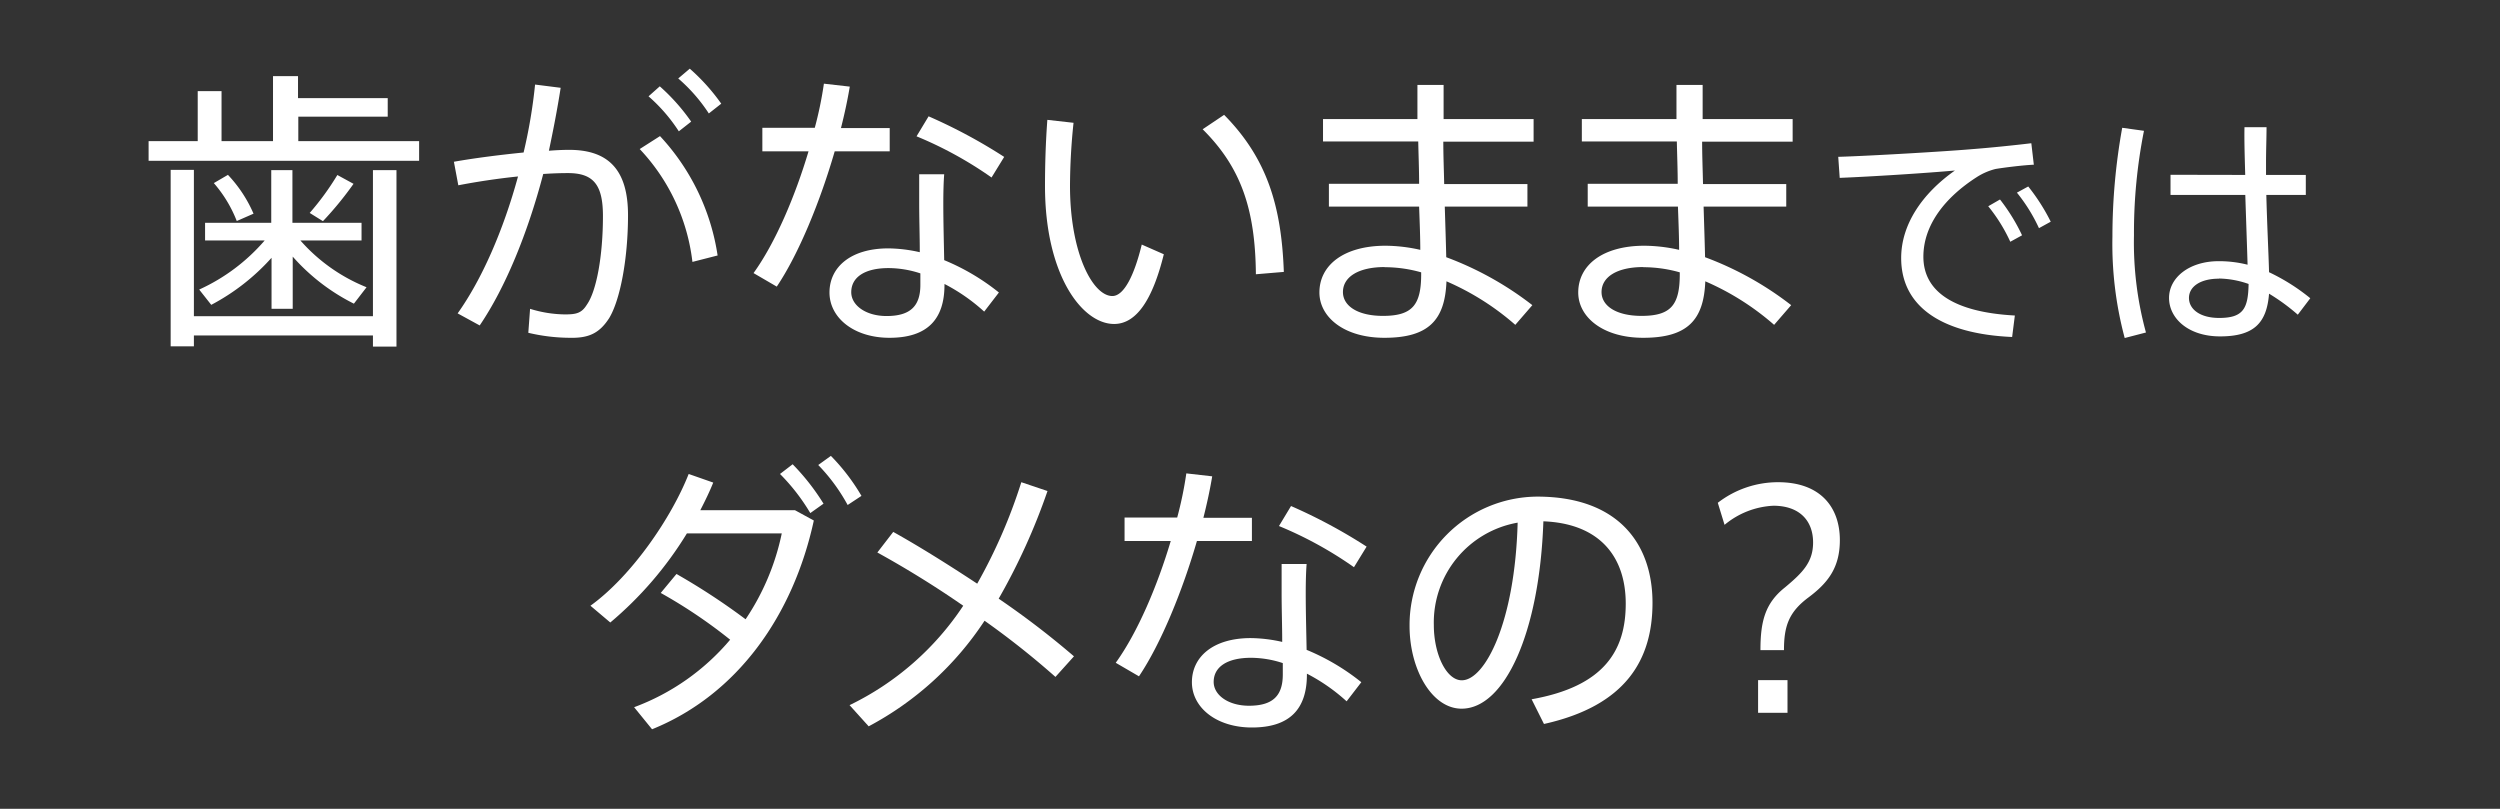 <svg xmlns="http://www.w3.org/2000/svg" viewBox="0 0 340 110"><rect x="0" y="0" width="340" height="110" fill="#333333" stroke="none"/><defs><style>.cls-1{fill:none;}.cls-2{fill:#fff;}</style></defs><title>nym6</title><g id="レイヤー_2" data-name="レイヤー 2"><g id="content"><rect class="cls-1" width="340" height="110"/><path class="cls-2" d="M26.89,19.19v-6.8h3.24v6.8h7V10.35h3.4v3h12.2v2.52H40.57v3.32H57v2.68H20.21V19.19ZM50.72,43V23.14h3.2v24h-3.2V45.62H26.37V47.1H23.21v-24h3.16V43Zm-.88-3.92L48.13,41.3a27.46,27.46,0,0,1-8.32-6.4V42H36.93V35.06a29.41,29.41,0,0,1-8.2,6.4l-1.64-2.08A25.89,25.89,0,0,0,36,32.7H27.89V30.3h9V23.14h2.88V30.3h9.4v2.4H40.85A23.74,23.74,0,0,0,49.84,39.06ZM31,23.78a18.14,18.14,0,0,1,3.48,5.28l-2.28,1a17.58,17.58,0,0,0-3.12-5.16ZM48.08,25a46,46,0,0,1-4.16,5.08l-1.8-1.12a36.52,36.52,0,0,0,3.76-5.16Z"/><path class="cls-2" d="M71.21,20.74a70.59,70.59,0,0,0,1.56-9.24l3.48.44c-.44,2.84-1,5.72-1.6,8.56q1.56-.12,2.76-.12c5.48,0,8,2.88,8,8.88s-1.08,11.56-2.56,14C81.49,45.38,80,46,77.45,45.94a24.83,24.83,0,0,1-5.6-.68L72.09,42a16.5,16.5,0,0,0,4.72.76c1.56,0,2.28-.16,3-1.32C81.13,39.58,82,34.78,82,29.38c0-4.24-1.28-5.84-4.76-5.84q-1.5,0-3.36.12c-2.12,8.08-5.16,15.48-8.64,20.6l-3-1.64C65.53,38,68.45,31.34,70.45,24c-2.76.28-5.64.72-8.12,1.2l-.6-3.2C64.53,21.5,68,21.06,71.21,20.74Zm26.4,14-3.44.88A26.89,26.89,0,0,0,87,20.27l2.76-1.76A30.44,30.44,0,0,1,97.6,34.78Zm-7.88-23A27.15,27.15,0,0,1,94,16.54l-1.68,1.32a22.48,22.48,0,0,0-4.12-4.76Zm4.08-2.4a27.11,27.11,0,0,1,4.28,4.76L96.4,15.43a22.49,22.49,0,0,0-4.16-4.76Z"/><path class="cls-2" d="M110.81,17.38a50.68,50.68,0,0,0,1.24-6l3.52.4c-.28,1.68-.68,3.6-1.2,5.64H121v3.16h-7.48c-1.92,6.64-4.84,13.88-7.88,18.4l-3.16-1.84c3-4.16,5.68-10.52,7.48-16.56h-6.28V17.38Zm17.6,6.32c-.08,1-.12,2.48-.12,4,0,2.48.08,5.36.12,7.68a30.25,30.25,0,0,1,7.44,4.4l-2,2.6a25.12,25.12,0,0,0-5.4-3.76v.12c0,4.68-2.32,7.2-7.48,7.2-4.84,0-8.16-2.72-8.16-6.16s2.88-6,8-6a20,20,0,0,1,4.28.52c0-2.08-.08-4.48-.08-6.6v-4Zm-7.56,12.76c-3.24,0-5.08,1.24-5.08,3.28,0,1.8,2,3.24,4.8,3.24,3.2,0,4.6-1.32,4.6-4.24V37.18A14,14,0,0,0,120.85,36.46Zm14-12.32a52.32,52.32,0,0,0-10.2-5.6l1.64-2.72a72.24,72.24,0,0,1,10.28,5.52Z"/><path class="cls-2" d="M146,16.7a84.77,84.77,0,0,0-.48,8.56c0,9.2,3.12,15,5.76,15,1.6,0,3-2.88,4-7l3,1.32c-1.52,6.16-3.72,9.48-6.76,9.48-4.36,0-9.4-6.68-9.4-18.76,0-2.68.08-5.76.32-9Zm20.48-1.08c5.84,5.92,7.8,12.4,8.12,21.36l-3.8.32c-.08-8.8-2-14.52-7.24-19.72Z"/><path class="cls-2" d="M193,25c0-1.92-.08-3.88-.12-5.76H179.93V16.19h12.84c0-1.76,0-3.32,0-4.64h3.56v4.64h12.24v3.08H196.29c0,1.88.08,3.84.12,5.76h11.32V28.1H196.49c.08,2.64.16,5.08.2,6.88A44.21,44.21,0,0,1,208.4,41.5l-2.32,2.68a35.64,35.64,0,0,0-9.36-5.92c-.2,5.28-2.44,7.68-8.44,7.68-5.52,0-8.84-2.84-8.84-6.16,0-3.72,3.32-6.36,9-6.36a21.72,21.72,0,0,1,4.72.56c0-1.68-.08-3.68-.16-5.88H180.73V25Zm-4.68,11.32c-3.6,0-5.68,1.36-5.68,3.4,0,1.88,2,3.24,5.44,3.24,4,0,5.2-1.48,5.2-5.68v-.24A18.12,18.12,0,0,0,188.29,36.34Z"/><path class="cls-2" d="M228.17,25c0-1.92-.08-3.88-.12-5.76H215.13V16.19H228c0-1.76,0-3.32,0-4.64h3.56v4.64h12.24v3.08H231.49c0,1.88.08,3.84.12,5.76h11.32V28.1H231.69c.08,2.64.16,5.08.2,6.88A44.2,44.2,0,0,1,243.6,41.5l-2.32,2.68a35.62,35.62,0,0,0-9.36-5.92c-.2,5.28-2.44,7.68-8.44,7.68-5.52,0-8.84-2.84-8.84-6.16,0-3.72,3.32-6.36,9-6.36a21.72,21.72,0,0,1,4.72.56c0-1.68-.08-3.68-.16-5.88H215.93V25Zm-4.68,11.32c-3.6,0-5.68,1.36-5.68,3.4,0,1.88,2,3.24,5.44,3.24,4,0,5.2-1.48,5.2-5.68v-.24A18.12,18.12,0,0,0,223.49,36.34Z"/><path class="cls-2" d="M268,20.3c2.62-.2,5.92-.54,8.26-.82l.34,2.92c-1.5.07-4,.38-5.2.58a8.54,8.54,0,0,0-2.58,1.12c-4.28,2.75-7.24,6.49-7.24,10.81,0,4.72,4.11,7.55,12.44,8l-.37,2.92c-9.38-.41-15.09-4-15.09-10.74,0-4.56,2.86-8.77,7.31-11.9-3.77.34-11.18.82-15.67,1l-.2-2.86C254.59,21.19,264.79,20.58,268,20.3Zm4,6.83A25.57,25.57,0,0,1,275,32l-1.6.88a22.35,22.35,0,0,0-3-4.83Zm3.84-1.77a26.77,26.77,0,0,1,3.06,4.79l-1.6.88a22.7,22.7,0,0,0-3-4.83Z"/><path class="cls-2" d="M291.58,17.79A70.92,70.92,0,0,0,290.22,32a46.31,46.31,0,0,0,1.63,13.22l-2.89.75a49.43,49.43,0,0,1-1.67-13.8,83.38,83.38,0,0,1,1.33-14.79Zm13.77,6c-.07-2.45-.14-4.76-.1-6.49h3c0,1.36-.07,3.13-.07,4.79,0,.58,0,1.12,0,1.7h5.41v2.72h-5.37c.1,4,.31,8.06.37,10.51a27.42,27.42,0,0,1,5.61,3.54l-1.7,2.24a27.17,27.17,0,0,0-3.91-2.86c-.31,4-2.07,5.81-6.66,5.81-4.35,0-6.94-2.48-6.94-5.23s2.72-5,6.77-5a16,16,0,0,1,3.91.48c-.07-2.45-.2-6-.31-9.49H295.19V23.77Zm-3.57,14.11c-2.55,0-4.08,1.09-4.08,2.62s1.5,2.72,4.11,2.72c3.26,0,3.94-1.26,4-4.62A12.65,12.65,0,0,0,301.78,37.88Z"/><path class="cls-2" d="M92,78.06a90.39,90.39,0,0,1,9.4,6.16,32.84,32.84,0,0,0,4.92-11.68H93.42A49.55,49.55,0,0,1,83,84.66L80.3,82.38c5.56-4,11-11.92,13.36-17.92L97,65.63c-.48,1.2-1.08,2.44-1.76,3.76h12.88l2.56,1.4c-2.8,12.88-10.36,23.68-22,28.39l-2.44-3A31.34,31.34,0,0,0,99.3,87a68.37,68.37,0,0,0-9.44-6.36Zm15.8-14.92a30.67,30.67,0,0,1,4.2,5.36l-1.8,1.28a27,27,0,0,0-4.12-5.32ZM113,62a27.61,27.61,0,0,1,4.16,5.44l-1.88,1.24a24.66,24.66,0,0,0-4-5.44Z"/><path class="cls-2" d="M132.9,79.38a72.2,72.2,0,0,0,6-13.8l3.56,1.2a85.1,85.1,0,0,1-6.64,14.64,115.7,115.7,0,0,1,10.24,7.84l-2.52,2.8a112.35,112.35,0,0,0-9.64-7.64,42.91,42.91,0,0,1-15.76,14.36l-2.6-2.88A38.75,38.75,0,0,0,131,82.38a134.72,134.72,0,0,0-11.68-7.24l2.16-2.8C124.86,74.22,128.9,76.74,132.9,79.38Z"/><path class="cls-2" d="M160.1,70.38a50.68,50.68,0,0,0,1.24-6l3.52.4c-.28,1.68-.68,3.6-1.2,5.64h6.6v3.16h-7.48c-1.92,6.64-4.84,13.88-7.88,18.4l-3.16-1.84c3-4.16,5.68-10.52,7.48-16.56h-6.28V70.38Zm17.6,6.32c-.08,1-.12,2.48-.12,4,0,2.48.08,5.36.12,7.68a30.25,30.25,0,0,1,7.44,4.4l-2,2.6a25.12,25.12,0,0,0-5.4-3.76v.12c0,4.68-2.32,7.2-7.48,7.2-4.84,0-8.16-2.72-8.16-6.16s2.88-6,8-6a20,20,0,0,1,4.28.52c0-2.08-.08-4.48-.08-6.6v-4Zm-7.56,12.76c-3.24,0-5.08,1.24-5.08,3.28,0,1.8,2,3.24,4.8,3.24,3.2,0,4.6-1.32,4.6-4.24V90.18A14,14,0,0,0,170.14,89.46Zm14-12.32a52.32,52.32,0,0,0-10.2-5.6l1.64-2.72a72.24,72.24,0,0,1,10.28,5.52Z"/><path class="cls-2" d="M191.7,85.06a17.47,17.47,0,0,1,17.36-17.52c10.92,0,15.68,6.32,15.68,14.44,0,7.72-3.6,14-14.76,16.48L208.3,95.1c9.92-1.76,12.8-6.68,12.8-13,0-6.6-3.76-10.92-11.2-11.2-.52,15.2-5.28,25.48-11.12,25.48-4.08,0-7.08-5.4-7.08-11.24ZM195,85c0,4,1.72,7.52,3.8,7.52,3.16,0,7.24-7.88,7.6-21.44A13.79,13.79,0,0,0,195,85Z"/><path class="cls-2" d="M233.62,68.38a13.39,13.39,0,0,1,8.2-2.8c5.76,0,8.4,3.4,8.4,7.88,0,3.72-1.6,5.8-4.28,7.8s-3.32,3.92-3.32,7.16h-3.2c0-3.84.6-6.36,3.32-8.52,2.4-2,3.84-3.44,3.84-6.12,0-3-1.88-5-5.4-5a11.18,11.18,0,0,0-6.64,2.6ZM243.1,92.5v4.44h-4V92.5Z"/></g></g></svg>